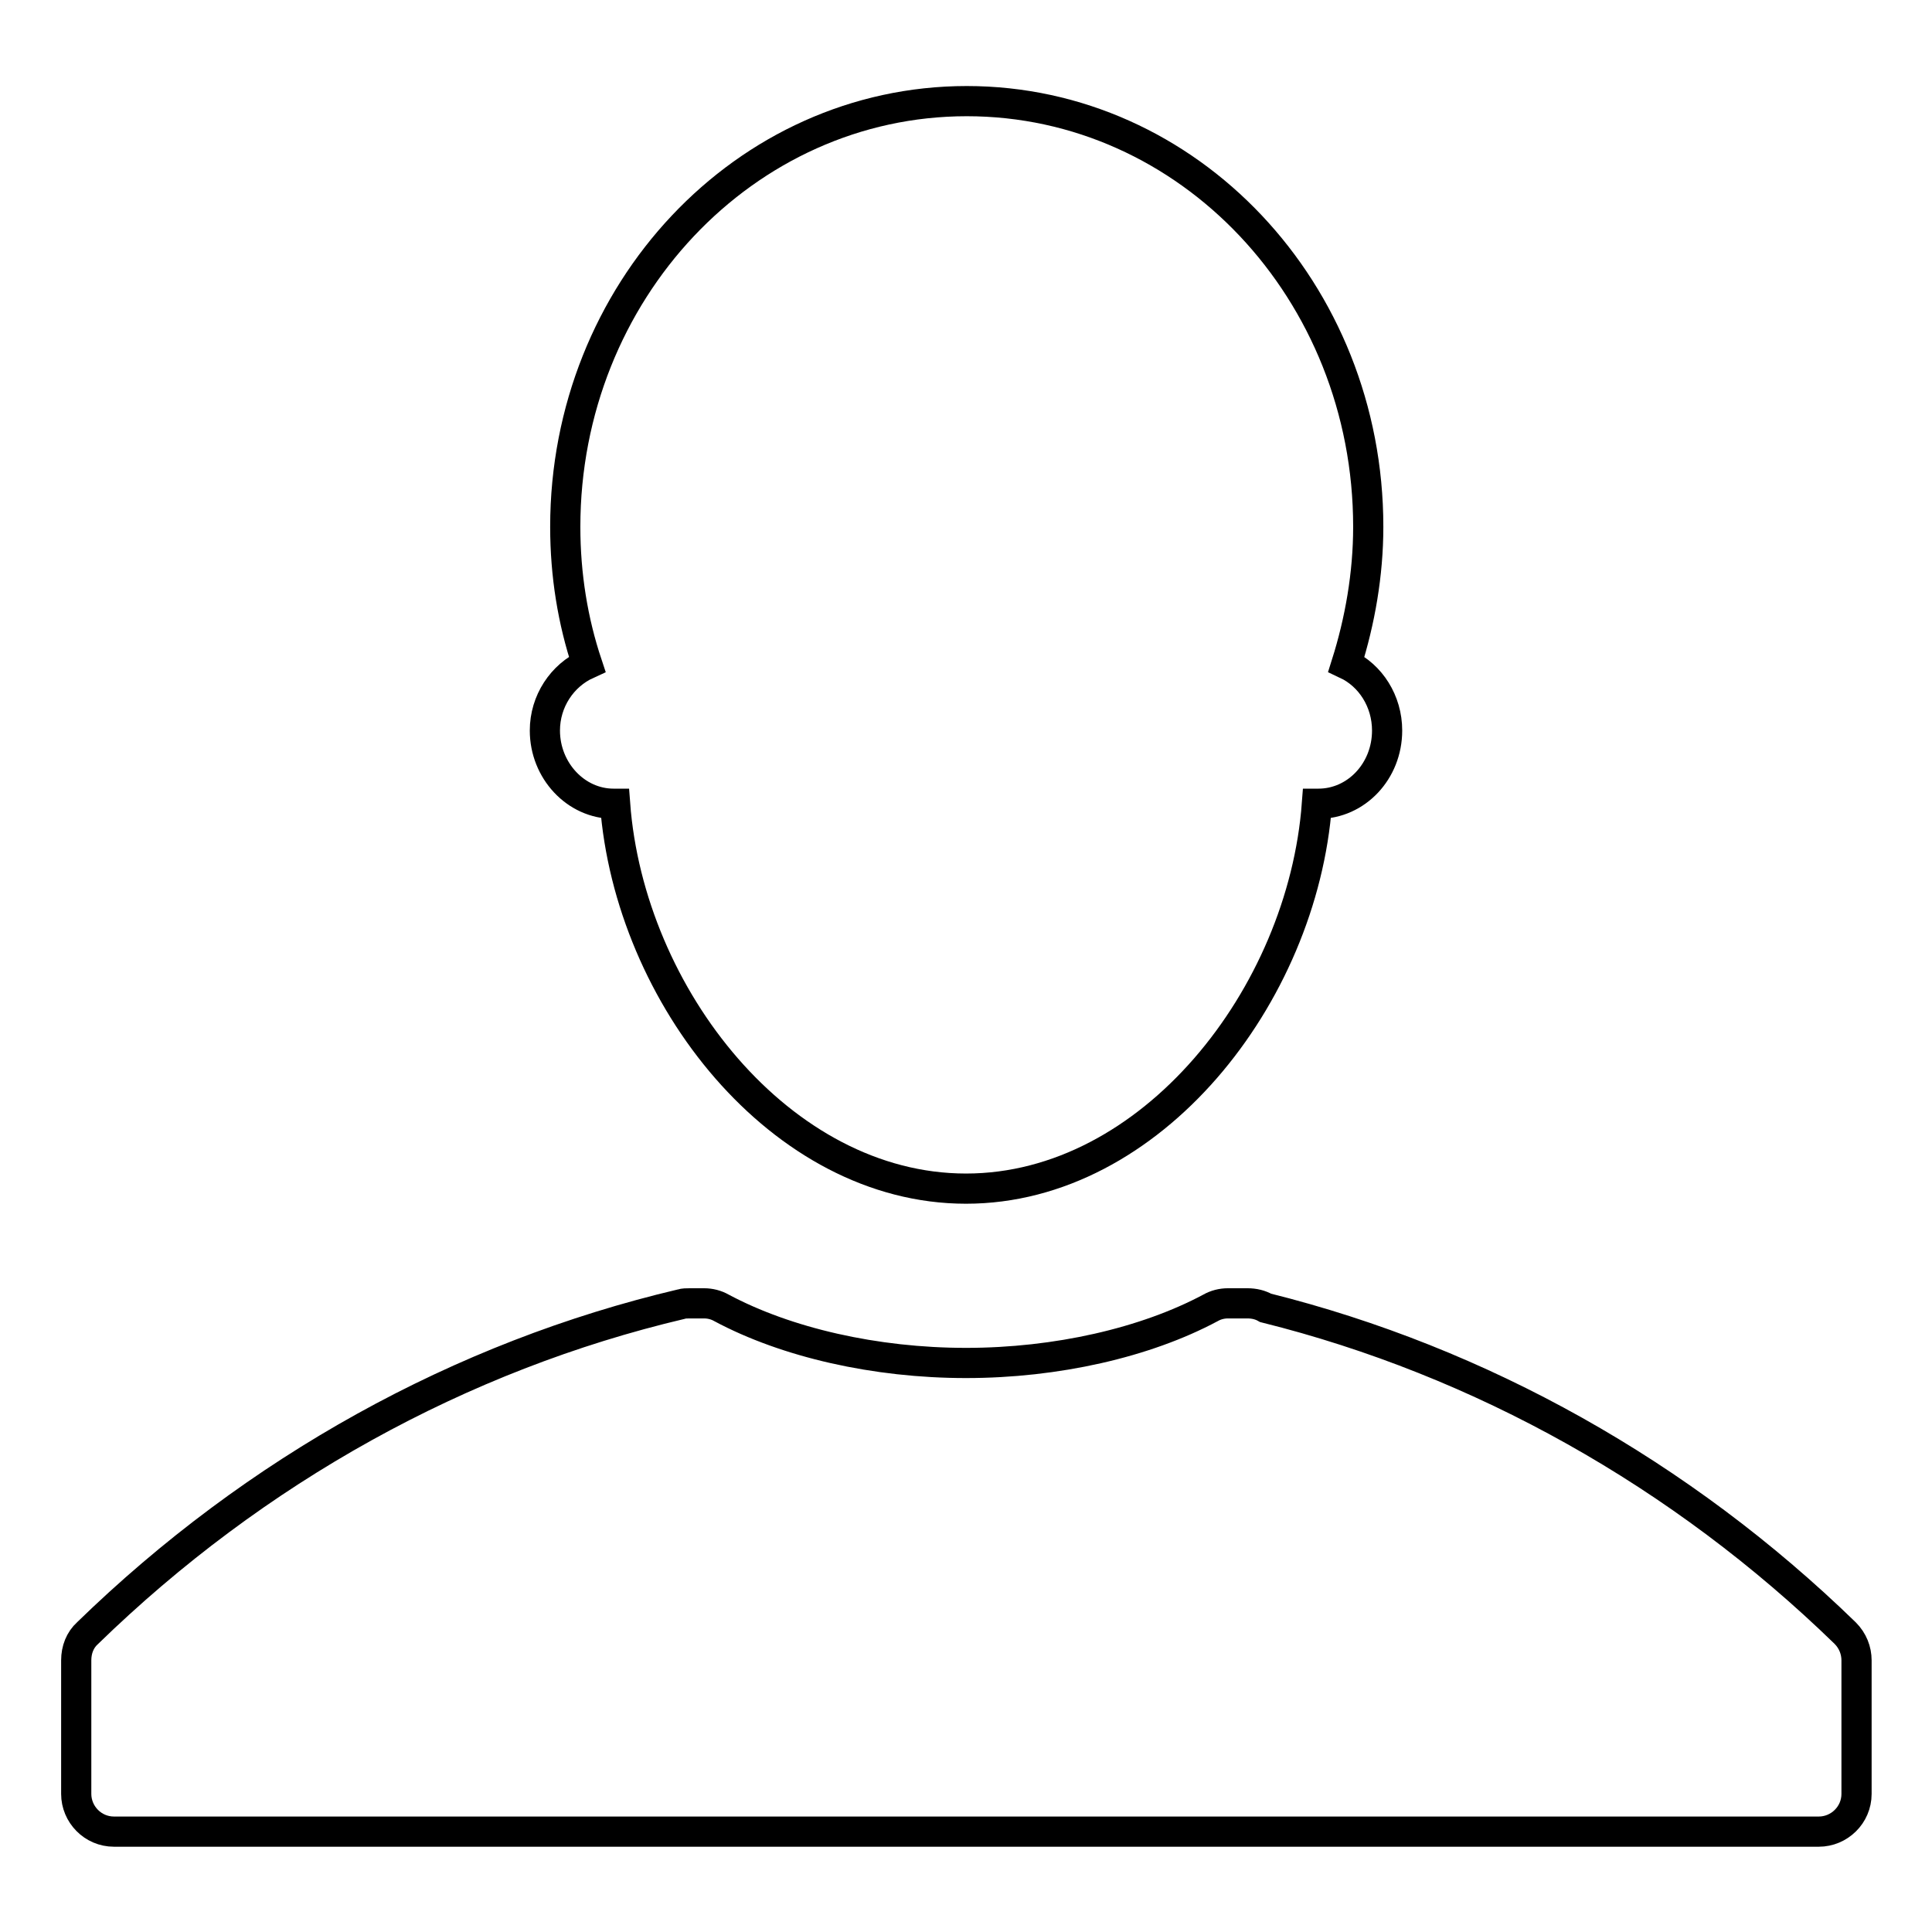 <?xml version="1.0" encoding="utf-8"?>
<!-- Svg Vector Icons : http://www.onlinewebfonts.com/icon -->
<!DOCTYPE svg PUBLIC "-//W3C//DTD SVG 1.1//EN" "http://www.w3.org/Graphics/SVG/1.1/DTD/svg11.dtd">
<svg version="1.1" xmlns="http://www.w3.org/2000/svg" xmlns:xlink="http://www.w3.org/1999/xlink" x="0px" y="0px" viewBox="0 0 256 256" enable-background="new 0 0 256 256" xml:space="preserve">
<g> <path stroke-width="4" fill-opacity="0" stroke="#000000"  d="M72.2,96.8c0,5.3,4.1,9.7,9.1,9.7c0.1,0,0.1,0,0.2,0c1.9,25.5,22,51,46.5,51c24.5,0,44.6-25.5,46.5-51 c0.1,0,0.1,0,0.2,0c5,0,9.1-4.3,9.1-9.7c0-3.9-2.2-7.3-5.4-8.8c1.8-5.7,2.9-11.9,2.9-18.2c0-31.2-23.8-56.4-53.2-56.4 c-29.4,0-53.2,25.3-53.2,56.4c0,6.4,1,12.5,2.9,18.2C74.5,89.5,72.2,92.9,72.2,96.8z M244.5,216.4c-21.7-21.1-48.3-36-76.8-43.1 c-0.7-0.4-1.5-0.6-2.4-0.6h-2.6c-0.8,0-1.6,0.2-2.3,0.6c-8.6,4.6-20.4,7.3-32.4,7.3c-12,0-23.8-2.7-32.4-7.3 c-0.7-0.4-1.5-0.6-2.3-0.6h-1.9c-0.4,0-0.8,0-1.1,0.1c-29.3,6.9-56.5,22-78.7,43.6c-1,0.9-1.5,2.2-1.5,3.6v17.7c0,2.7,2.2,5,5,5 H241c2.7,0,5-2.2,5-5V220C246,218.7,245.5,217.4,244.5,216.4z"/></g>
</svg>